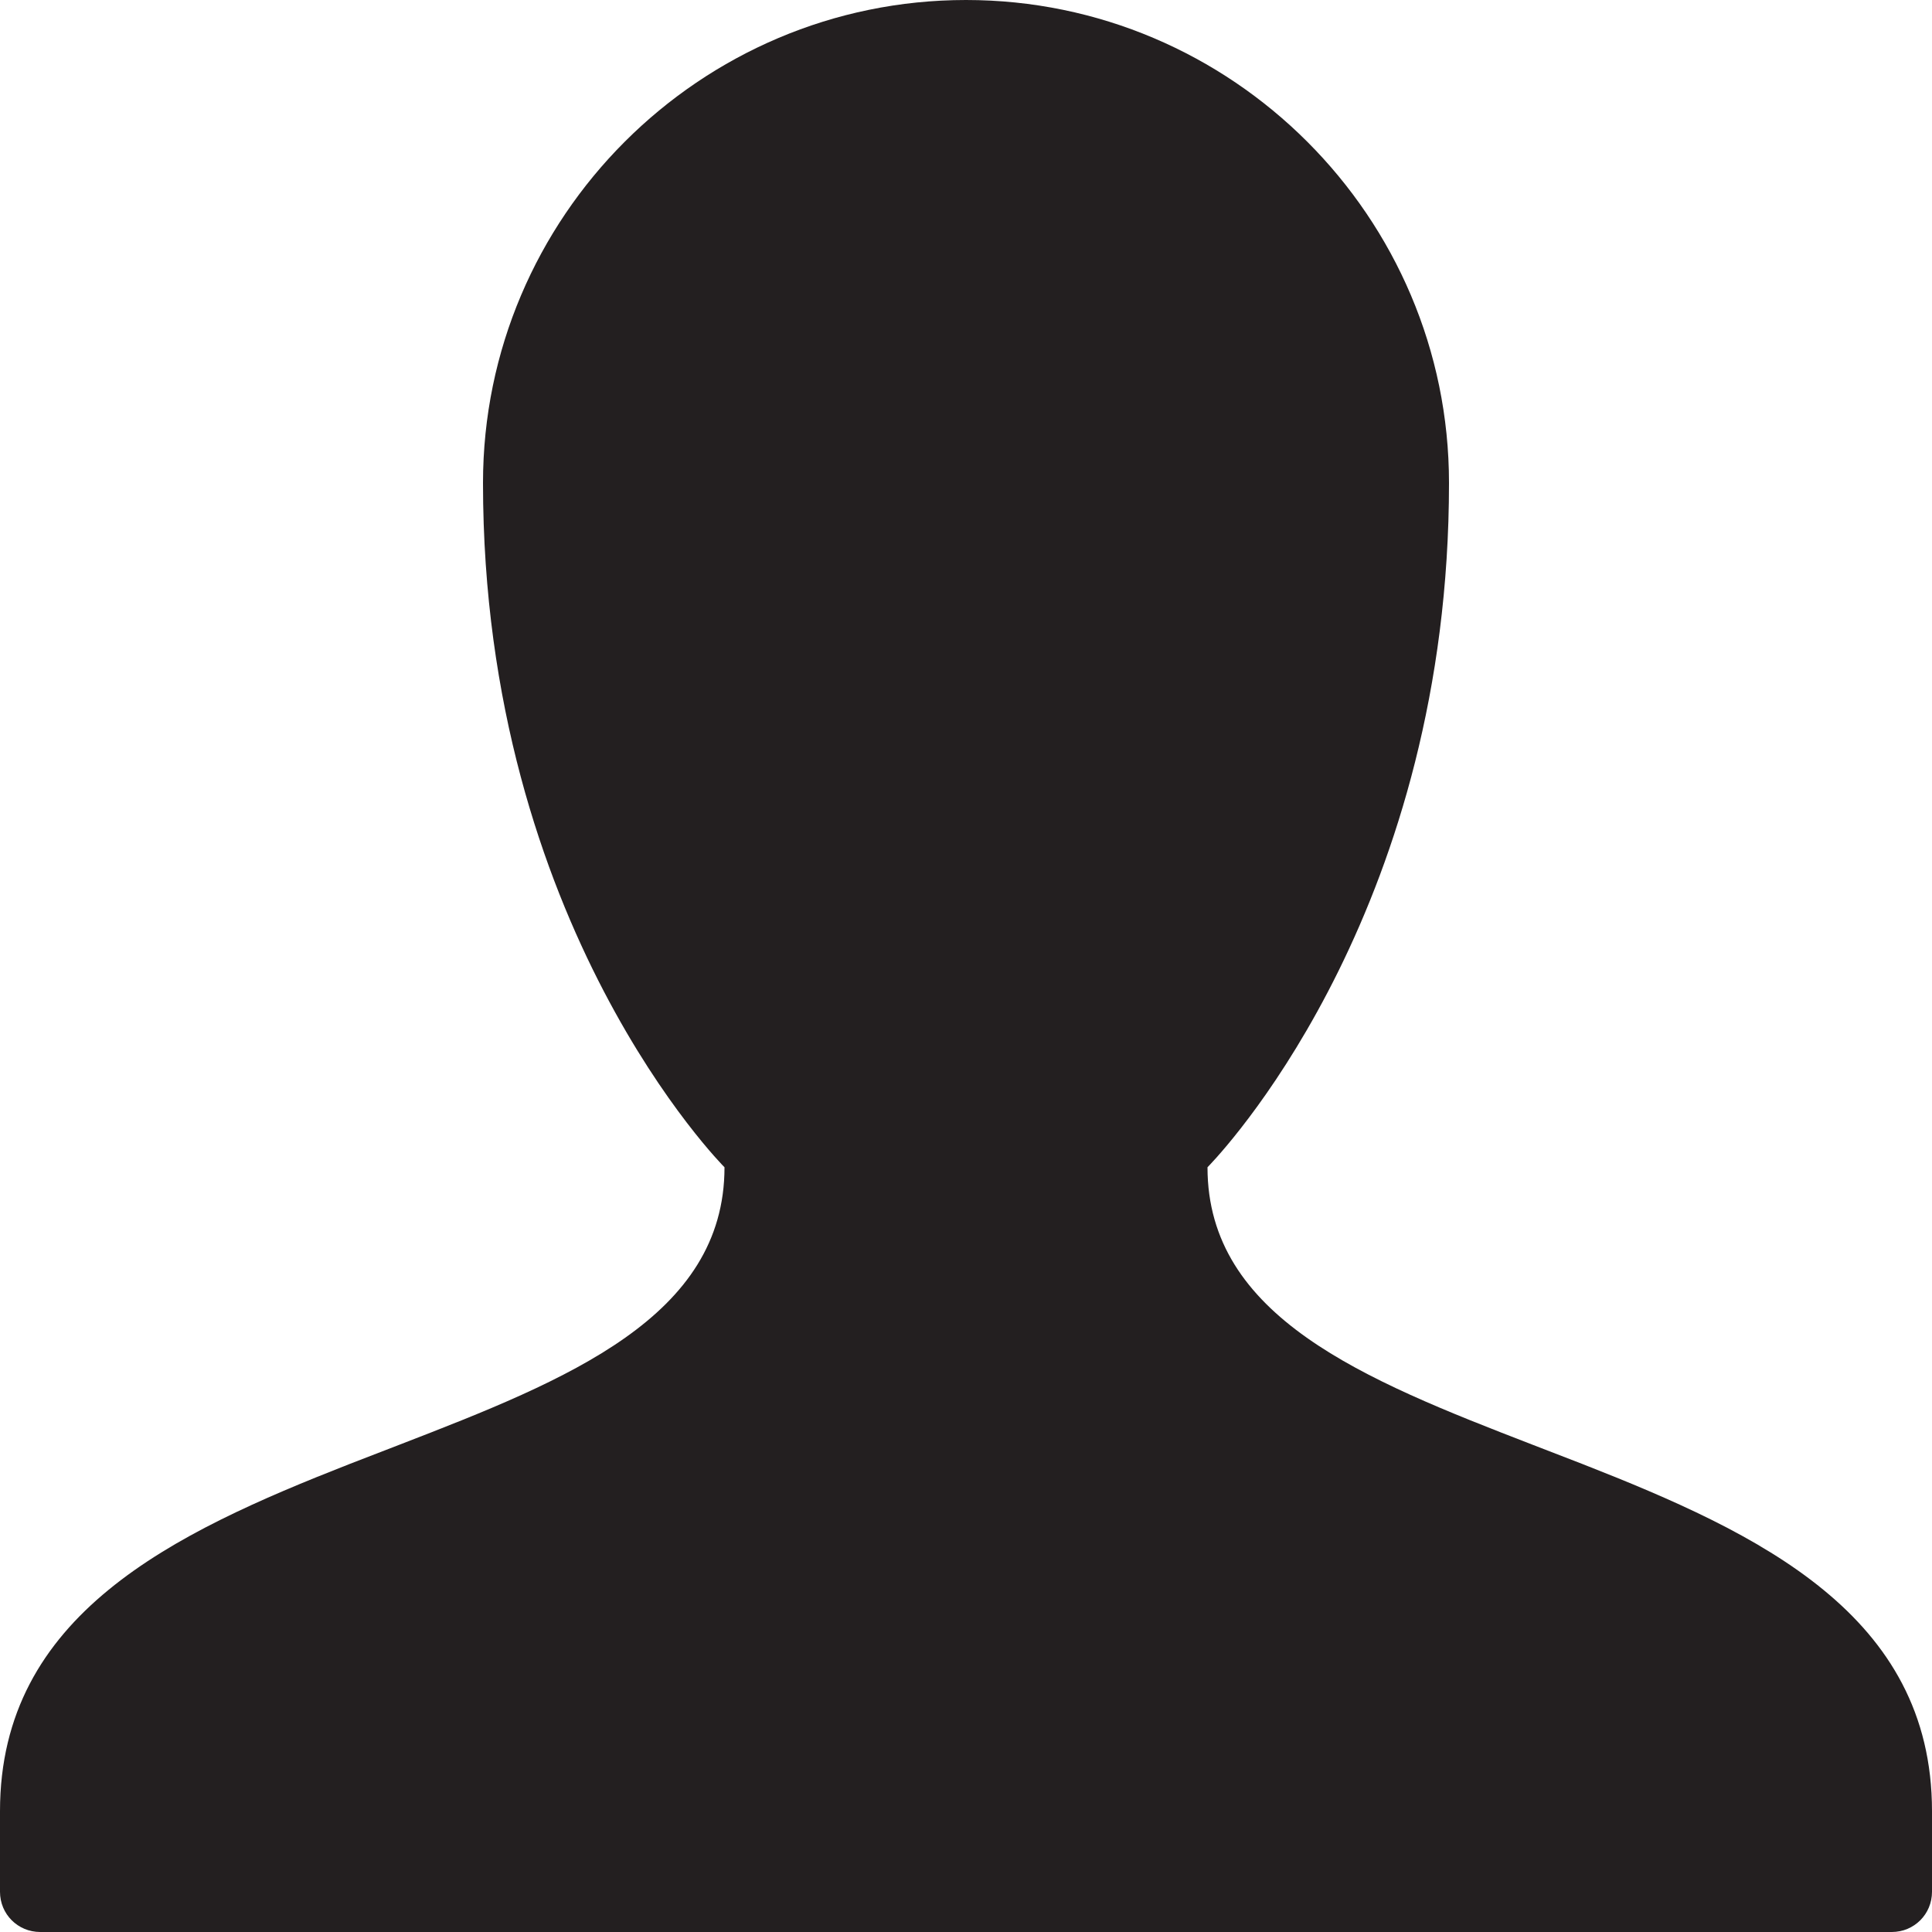 <?xml version="1.0" encoding="UTF-8"?>
<svg width="17px" height="17px" viewBox="0 0 17 17" version="1.1" xmlns="http://www.w3.org/2000/svg" xmlns:xlink="http://www.w3.org/1999/xlink">
    <title>i-user</title>
    <g id="Page-1" stroke="none" stroke-width="1" fill="none" fill-rule="evenodd">
        <g id="Home" transform="translate(-1349, -67)" fill="#231F20" fill-rule="nonzero">
            <g id="Group-24" transform="translate(-17, -6)">
                <path d="M1382.646,90 C1382.843,90 1383,89.843 1383,89.646 L1383,88.937 C1383,87.208 1381.48,86.492 1379.924,85.882 L1379.479,85.71 C1378.004,85.14 1376.625,84.589 1376.625,83.271 L1376.645,83.25 C1376.861,83.022 1378.75,80.923 1378.75,77.25 C1378.75,74.909 1376.841,73 1374.5,73 C1372.159,73 1370.25,74.909 1370.25,77.25 C1370.25,81.146 1372.375,83.271 1372.375,83.271 C1372.375,84.589 1370.996,85.14 1369.521,85.71 L1369.076,85.882 C1367.52,86.492 1366,87.208 1366,88.937 L1366,89.646 C1366,89.843 1366.157,90 1366.354,90 L1382.646,90 Z" id="i-user"></path>
            </g>
        </g>
    </g>
</svg>